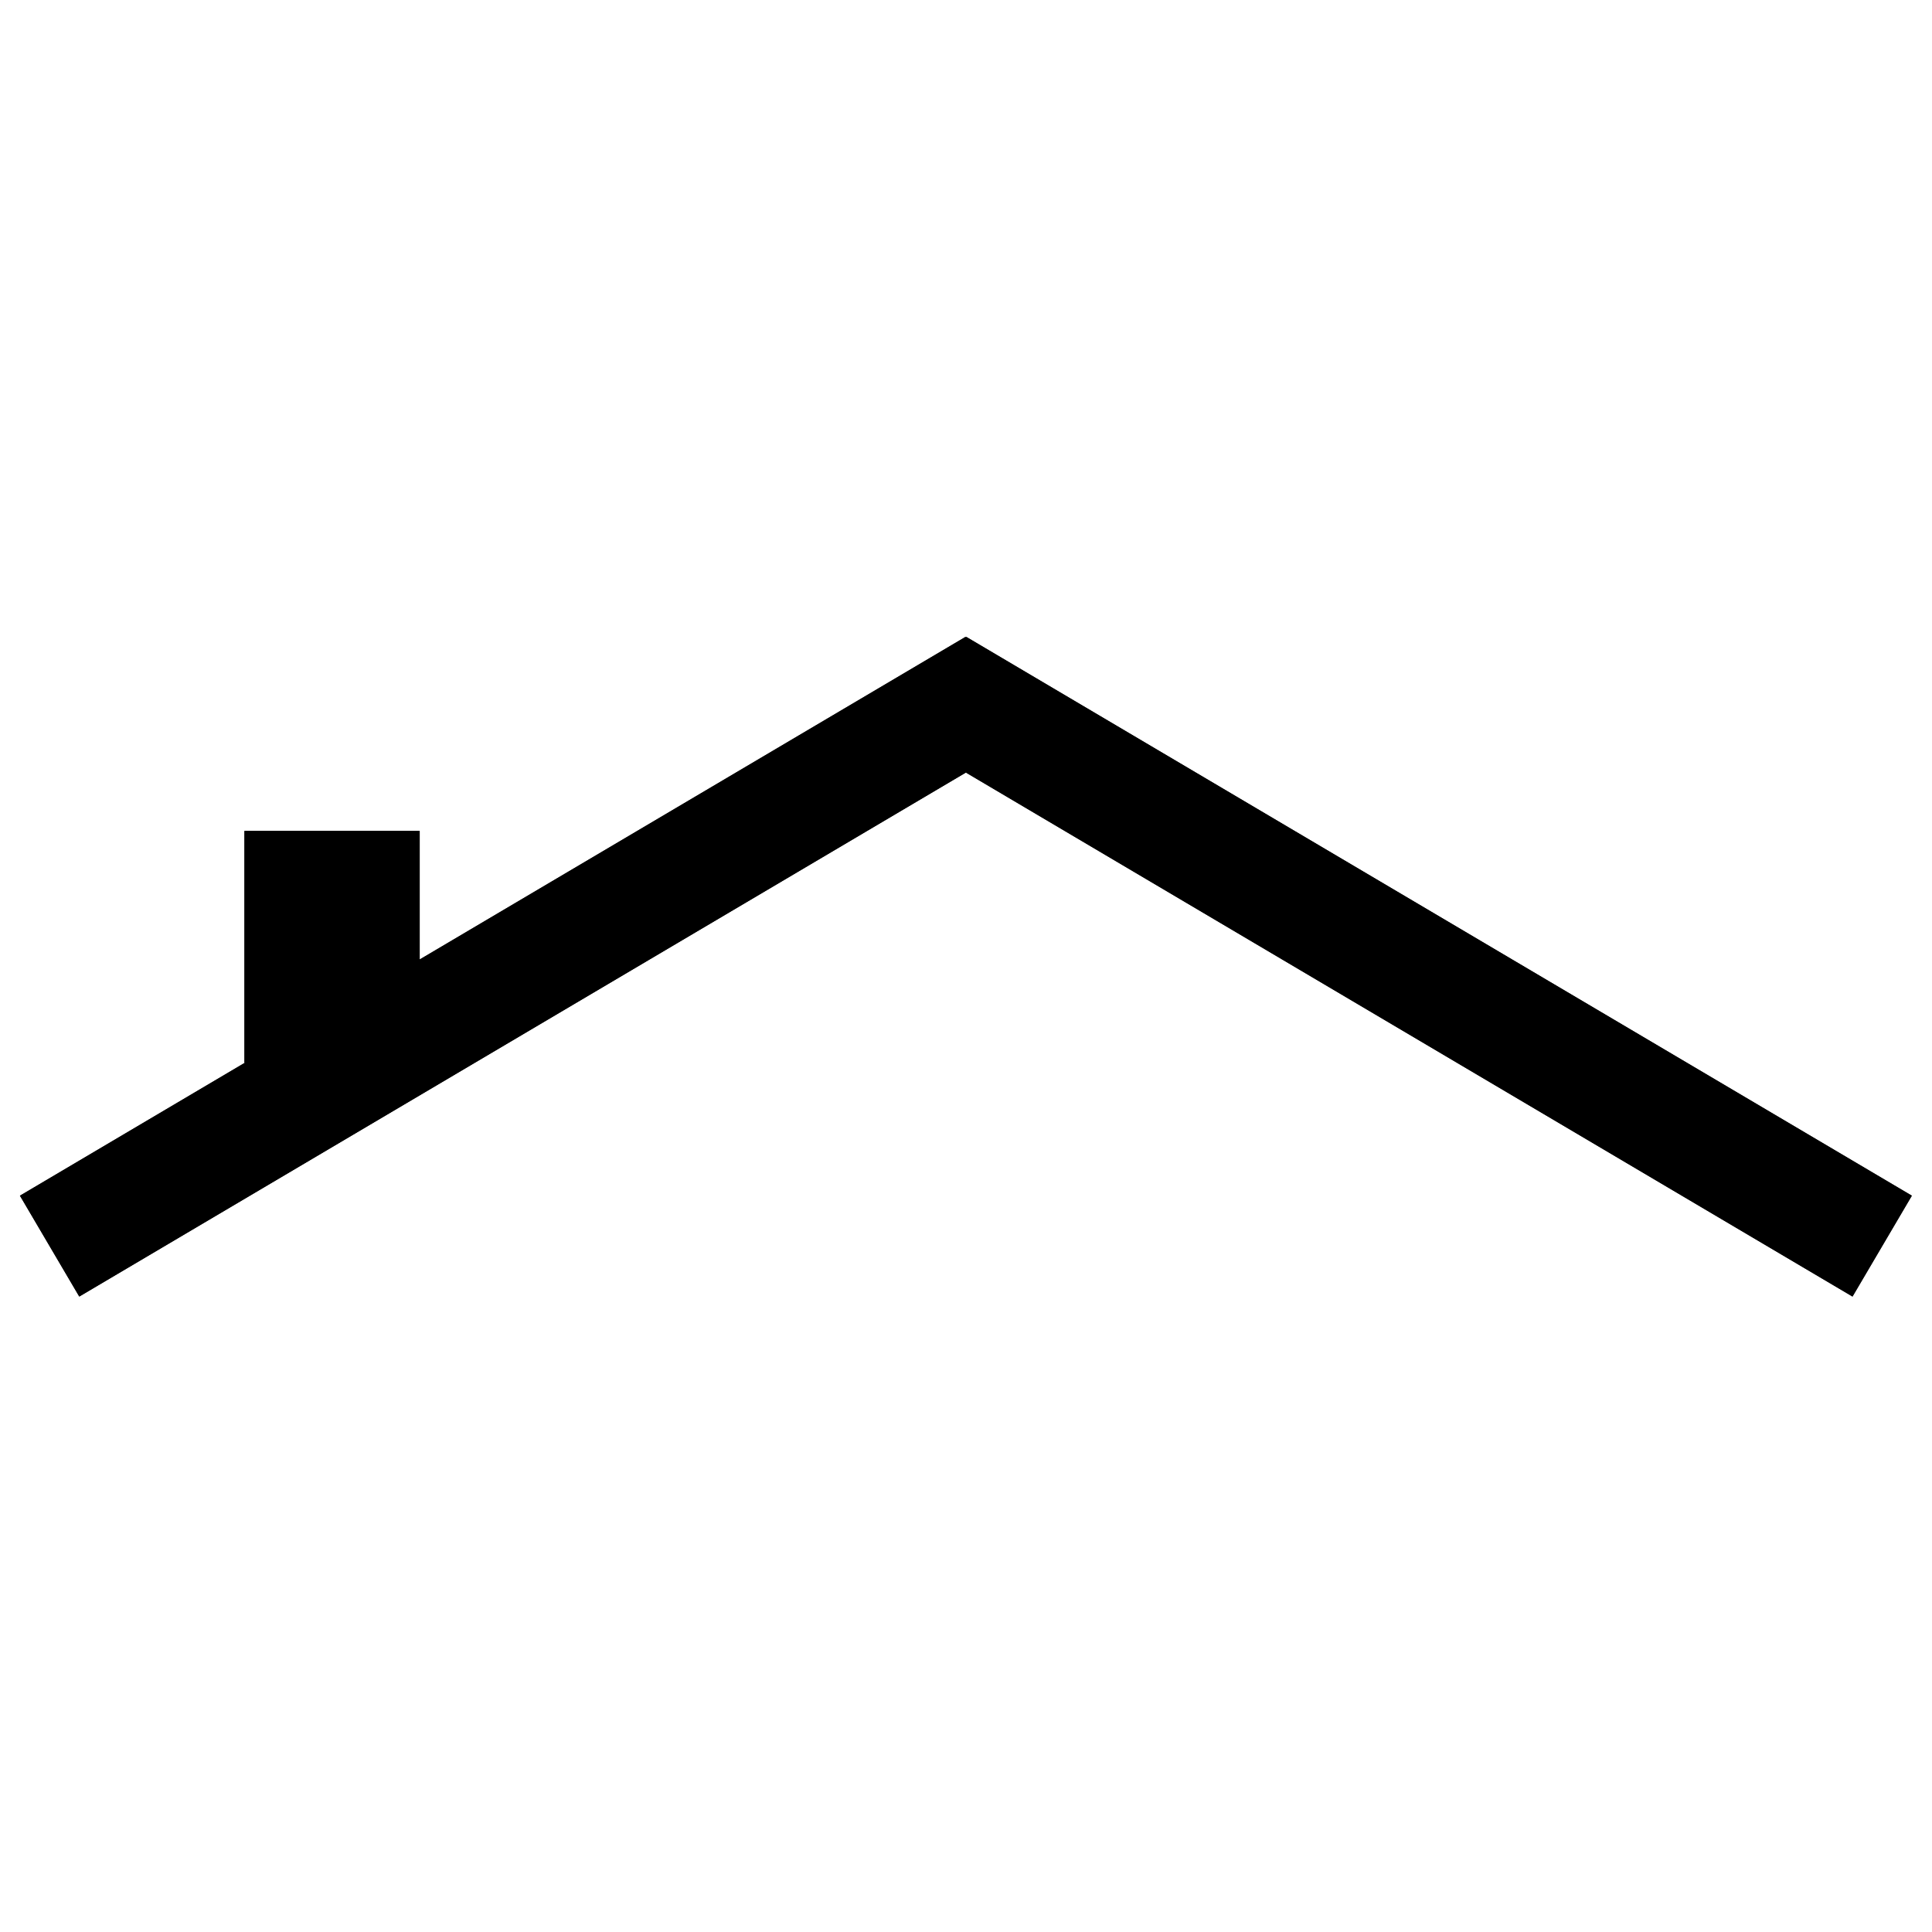 <svg xmlns="http://www.w3.org/2000/svg" xmlns:xlink="http://www.w3.org/1999/xlink" width="500" zoomAndPan="magnify" viewBox="0 0 375 375" height="500" preserveAspectRatio="xMidYMid meet" version="1.0"><defs><clipPath id="69da2013b5"><path d="M 3 123.508 L 372 123.508 L 372 251.758 L 3 251.758 Z M 3 123.508 " clip-rule="nonzero"/></clipPath></defs><g clip-path="url(#69da2013b5)"><path fill="#000000" d="M 187.57 123.617 L 187.5 123.727 L 187.43 123.617 L 81.473 186.242 L 81.473 161.281 L 47.473 161.281 L 47.473 206.258 L 47.59 206.258 L 3.898 232.082 L 15.41 251.656 L 187.5 149.949 L 359.59 251.656 L 371.105 232.082 Z M 187.57 123.617 " fill-opacity="1" fill-rule="nonzero"/><path fill="#000000" d="M 187.527 123.617 L 187.457 123.727 L 187.387 123.617 L 81.43 186.242 L 81.43 161.281 L 47.43 161.281 L 47.43 206.258 L 47.547 206.258 L 3.855 232.082 L 15.367 251.656 L 187.457 149.949 L 359.547 251.656 L 371.062 232.082 Z M 187.527 123.617 " fill-opacity="1" fill-rule="nonzero"/></g></svg>